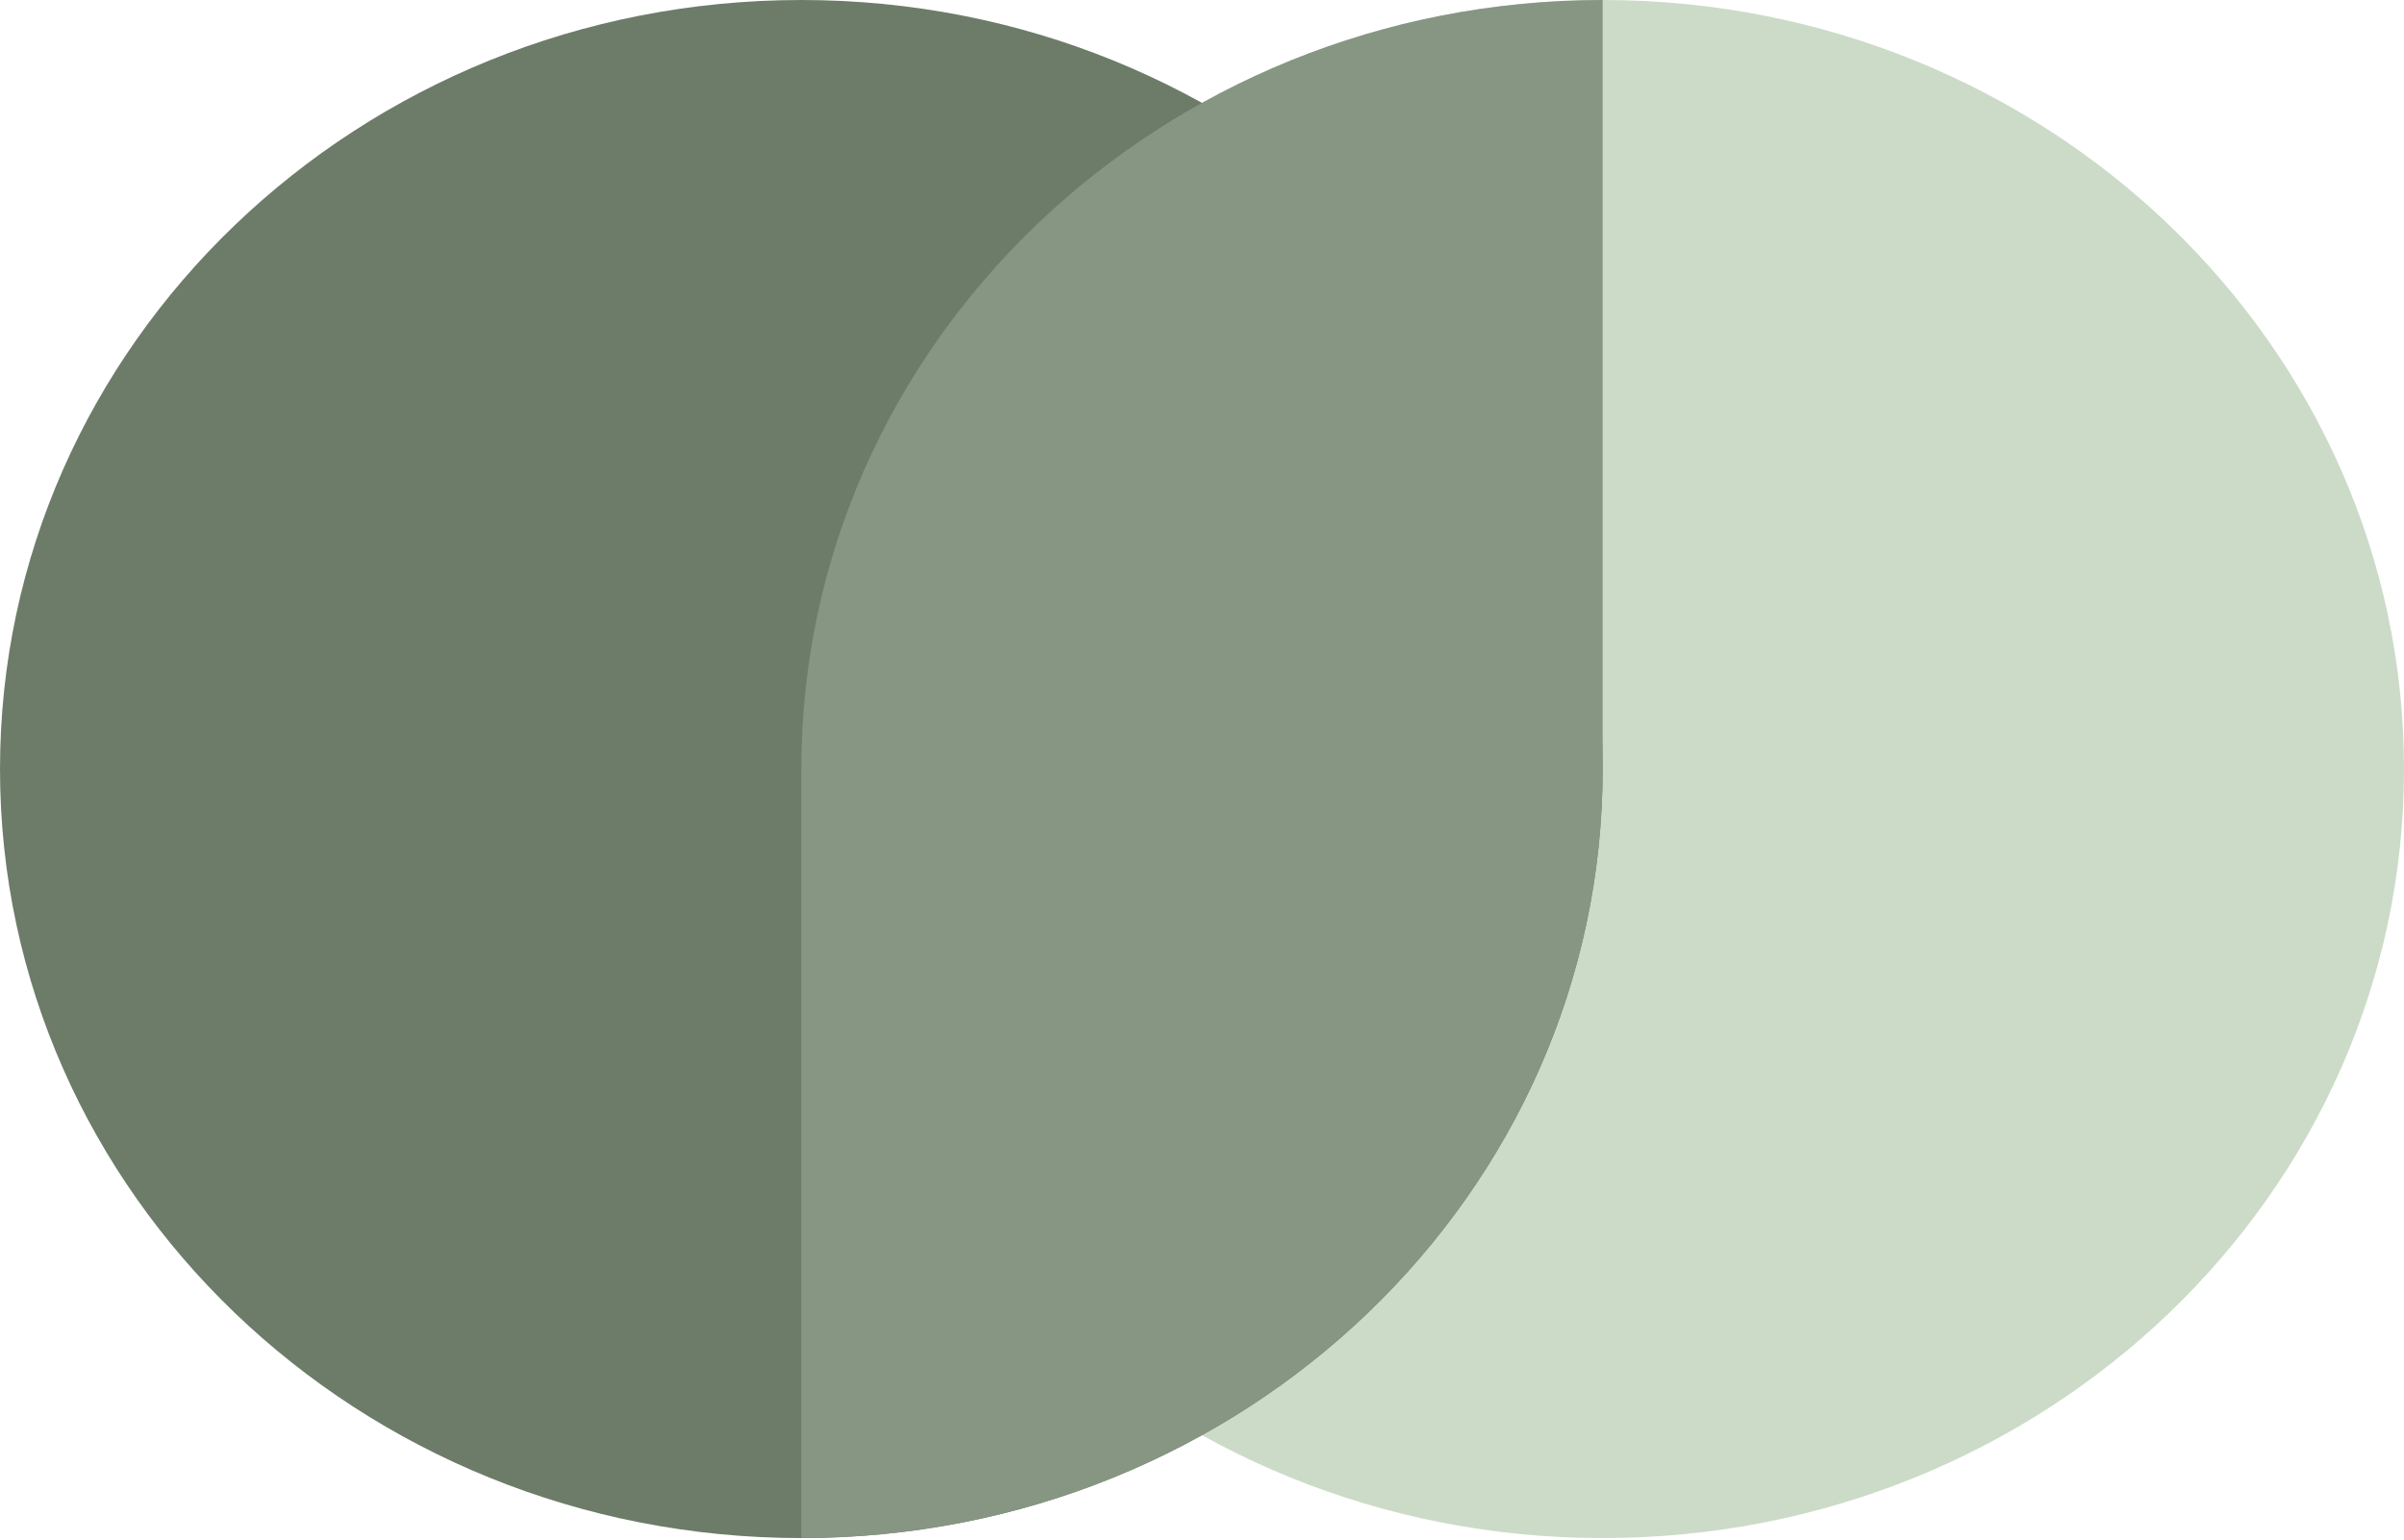 <svg width="256" height="164" viewBox="0 0 256 164" fill="none" xmlns="http://www.w3.org/2000/svg">
<g clip-path="url(#clip0_307_94)">
<path d="M170.667 163.84C217.795 163.84 256 127.163 256 81.92C256 36.677 217.795 0 170.667 0C123.538 0 85.334 36.677 85.334 81.92C85.334 127.163 123.538 163.84 170.667 163.84Z" fill="#CCDBC8"/>
<path d="M85.333 163.84C132.461 163.84 170.666 127.163 170.666 81.92C170.666 36.677 132.461 0 85.333 0C38.205 0 0 36.677 0 81.92C0 127.163 38.205 163.84 85.333 163.84Z" fill="#6D7C69"/>
<path d="M170.667 81.92C170.667 127.163 132.461 163.839 85.333 163.839V81.92H170.667ZM85.333 81.92C85.333 36.677 123.538 0 170.667 0V81.92H85.333Z" fill="#879683"/>
</g>
<defs>
<clipPath id="clip0_307_94">
<rect width="256" height="164" fill="white"/>
</clipPath>
</defs>
</svg>
